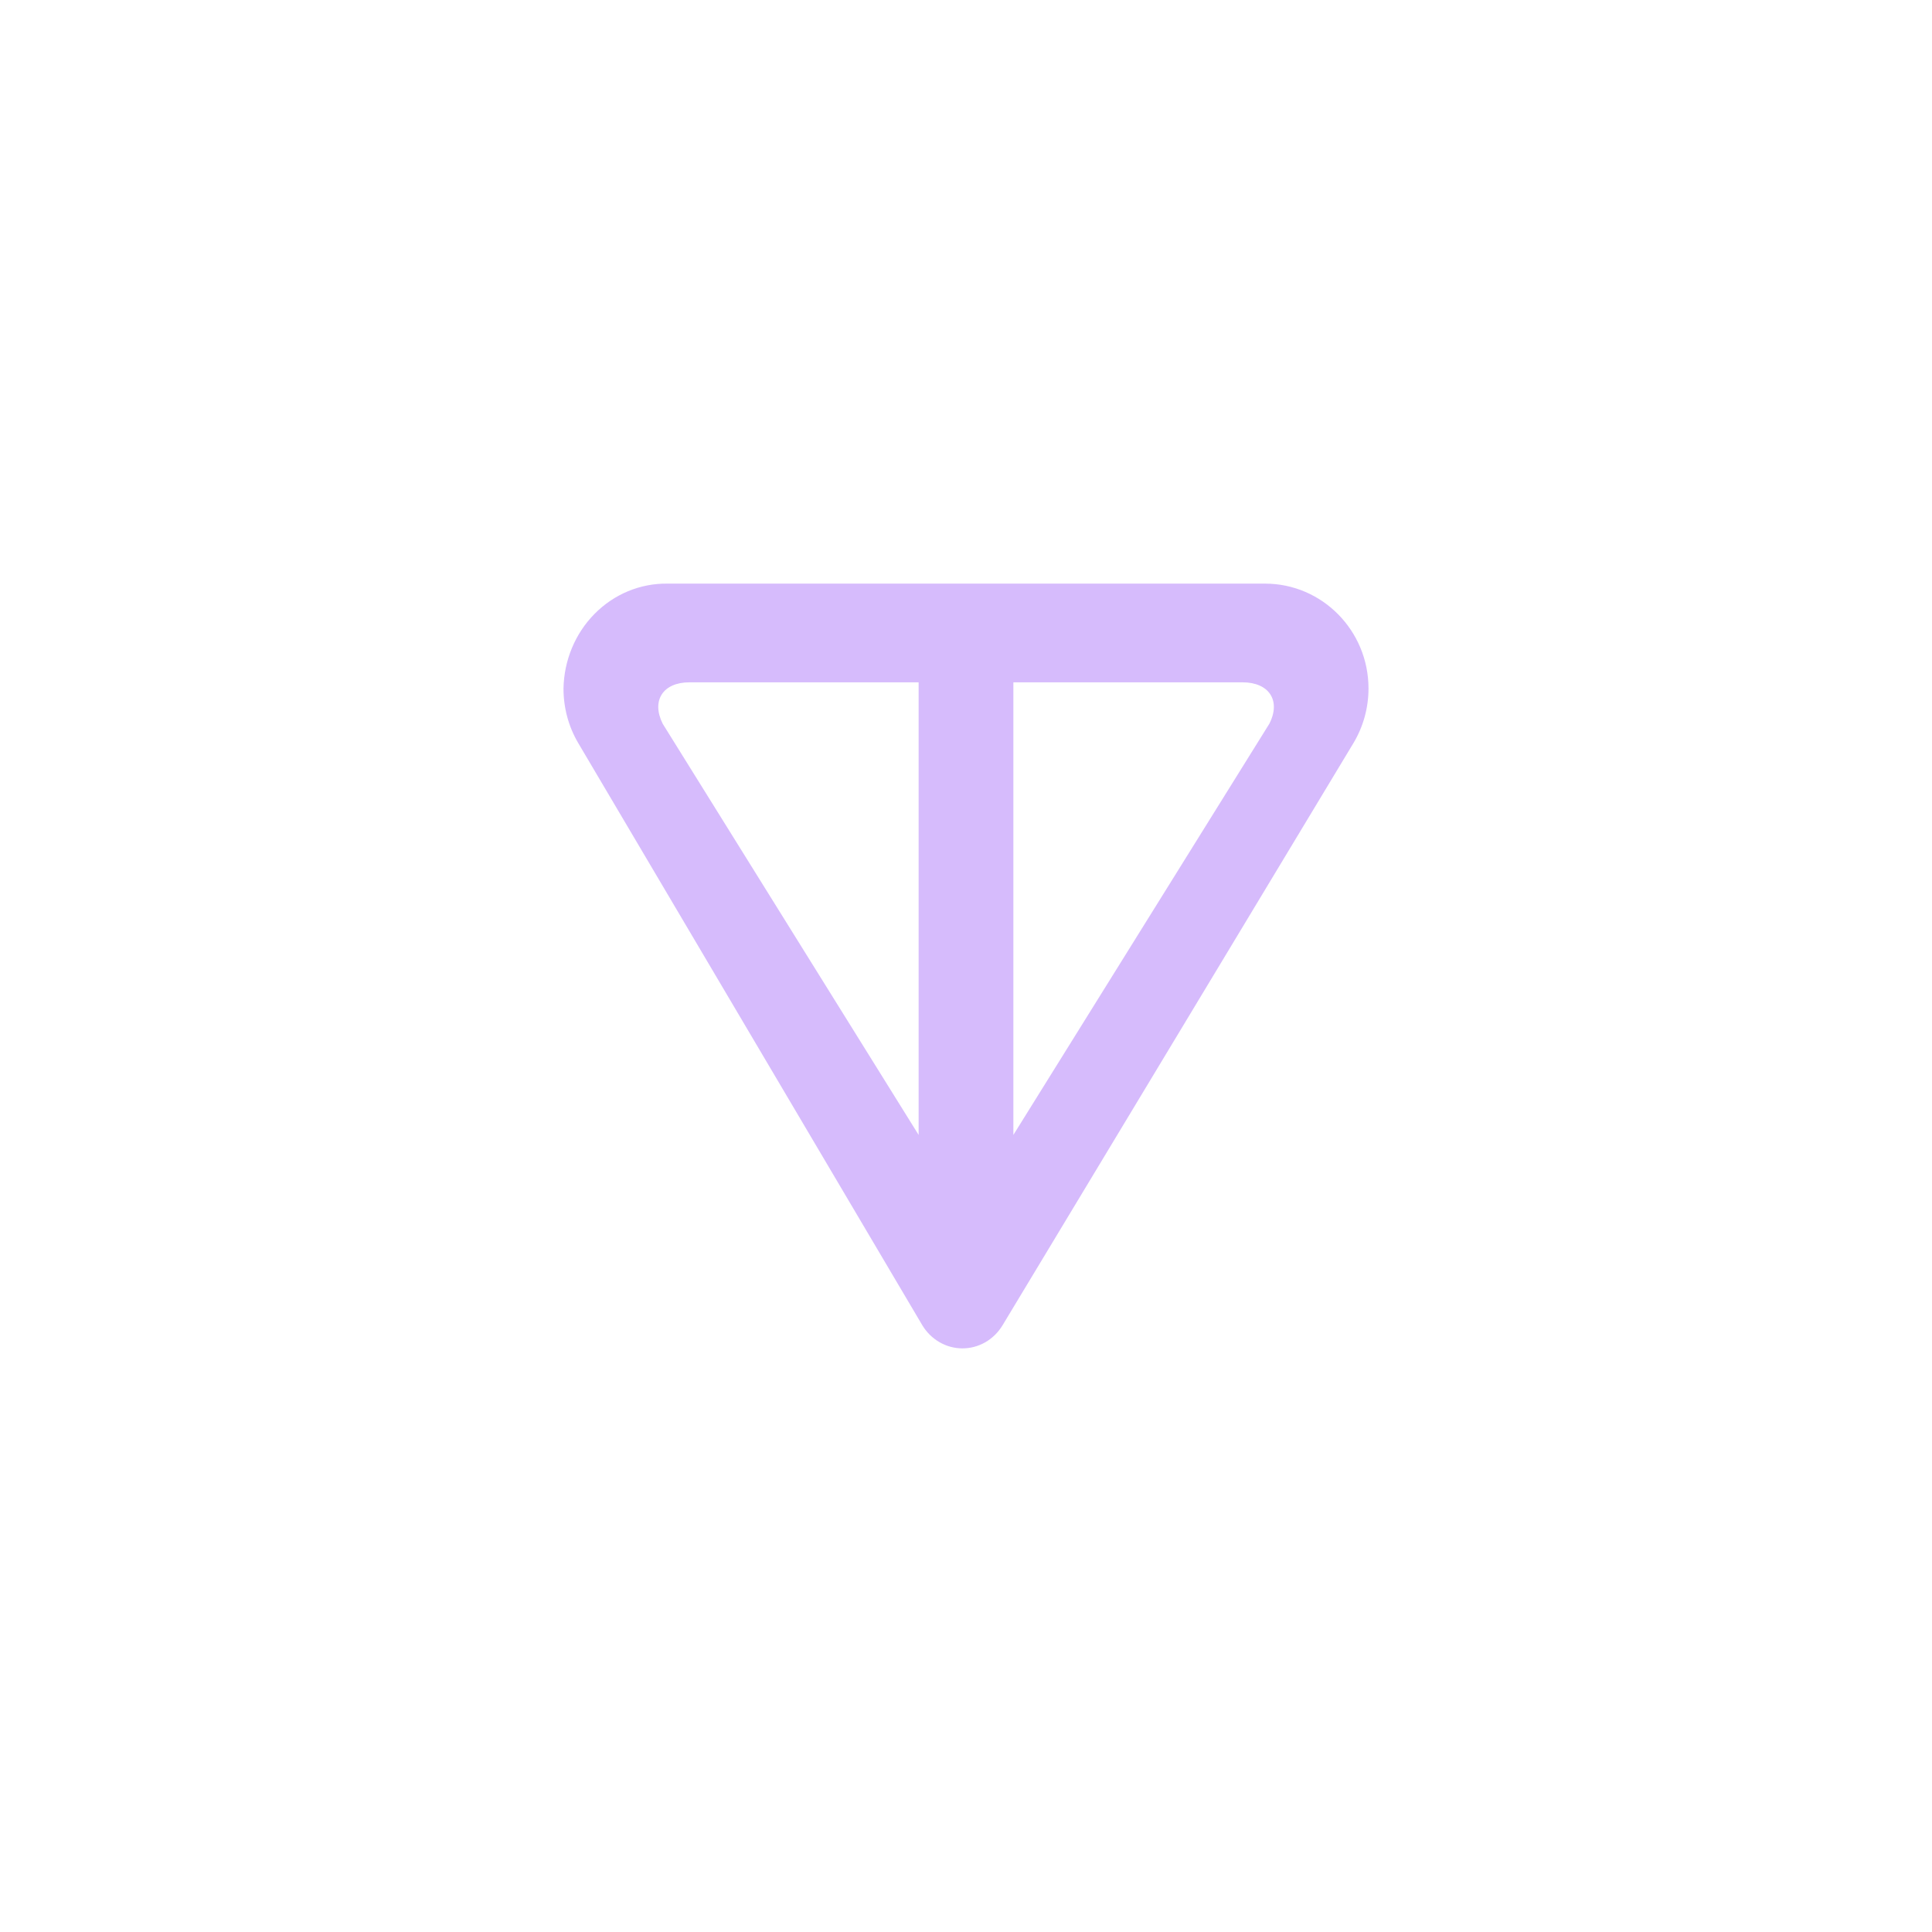 <svg width="48" height="48" viewBox="0 0 48 48" fill="none" xmlns="http://www.w3.org/2000/svg">
<path d="M33.624 18.465L24.907 32.928C24.8 33.104 24.653 33.249 24.478 33.349C24.303 33.449 24.107 33.501 23.907 33.5C23.708 33.499 23.512 33.446 23.338 33.344C23.164 33.243 23.017 33.097 22.912 32.921L14.365 18.459C14.126 18.054 14 17.587 14 17.111C14.011 16.409 14.289 15.739 14.773 15.25C15.257 14.76 15.907 14.491 16.582 14.5H31.429C32.847 14.5 34 15.666 34 17.105C34 17.583 33.871 18.055 33.624 18.465ZM16.465 17.982L22.823 28.197V16.952H17.13C16.471 16.952 16.177 17.406 16.465 17.982ZM25.177 28.197L31.536 17.982C31.83 17.406 31.529 16.952 30.87 16.952H25.177V28.197Z" fill="#D6BBFC"/>
</svg>
